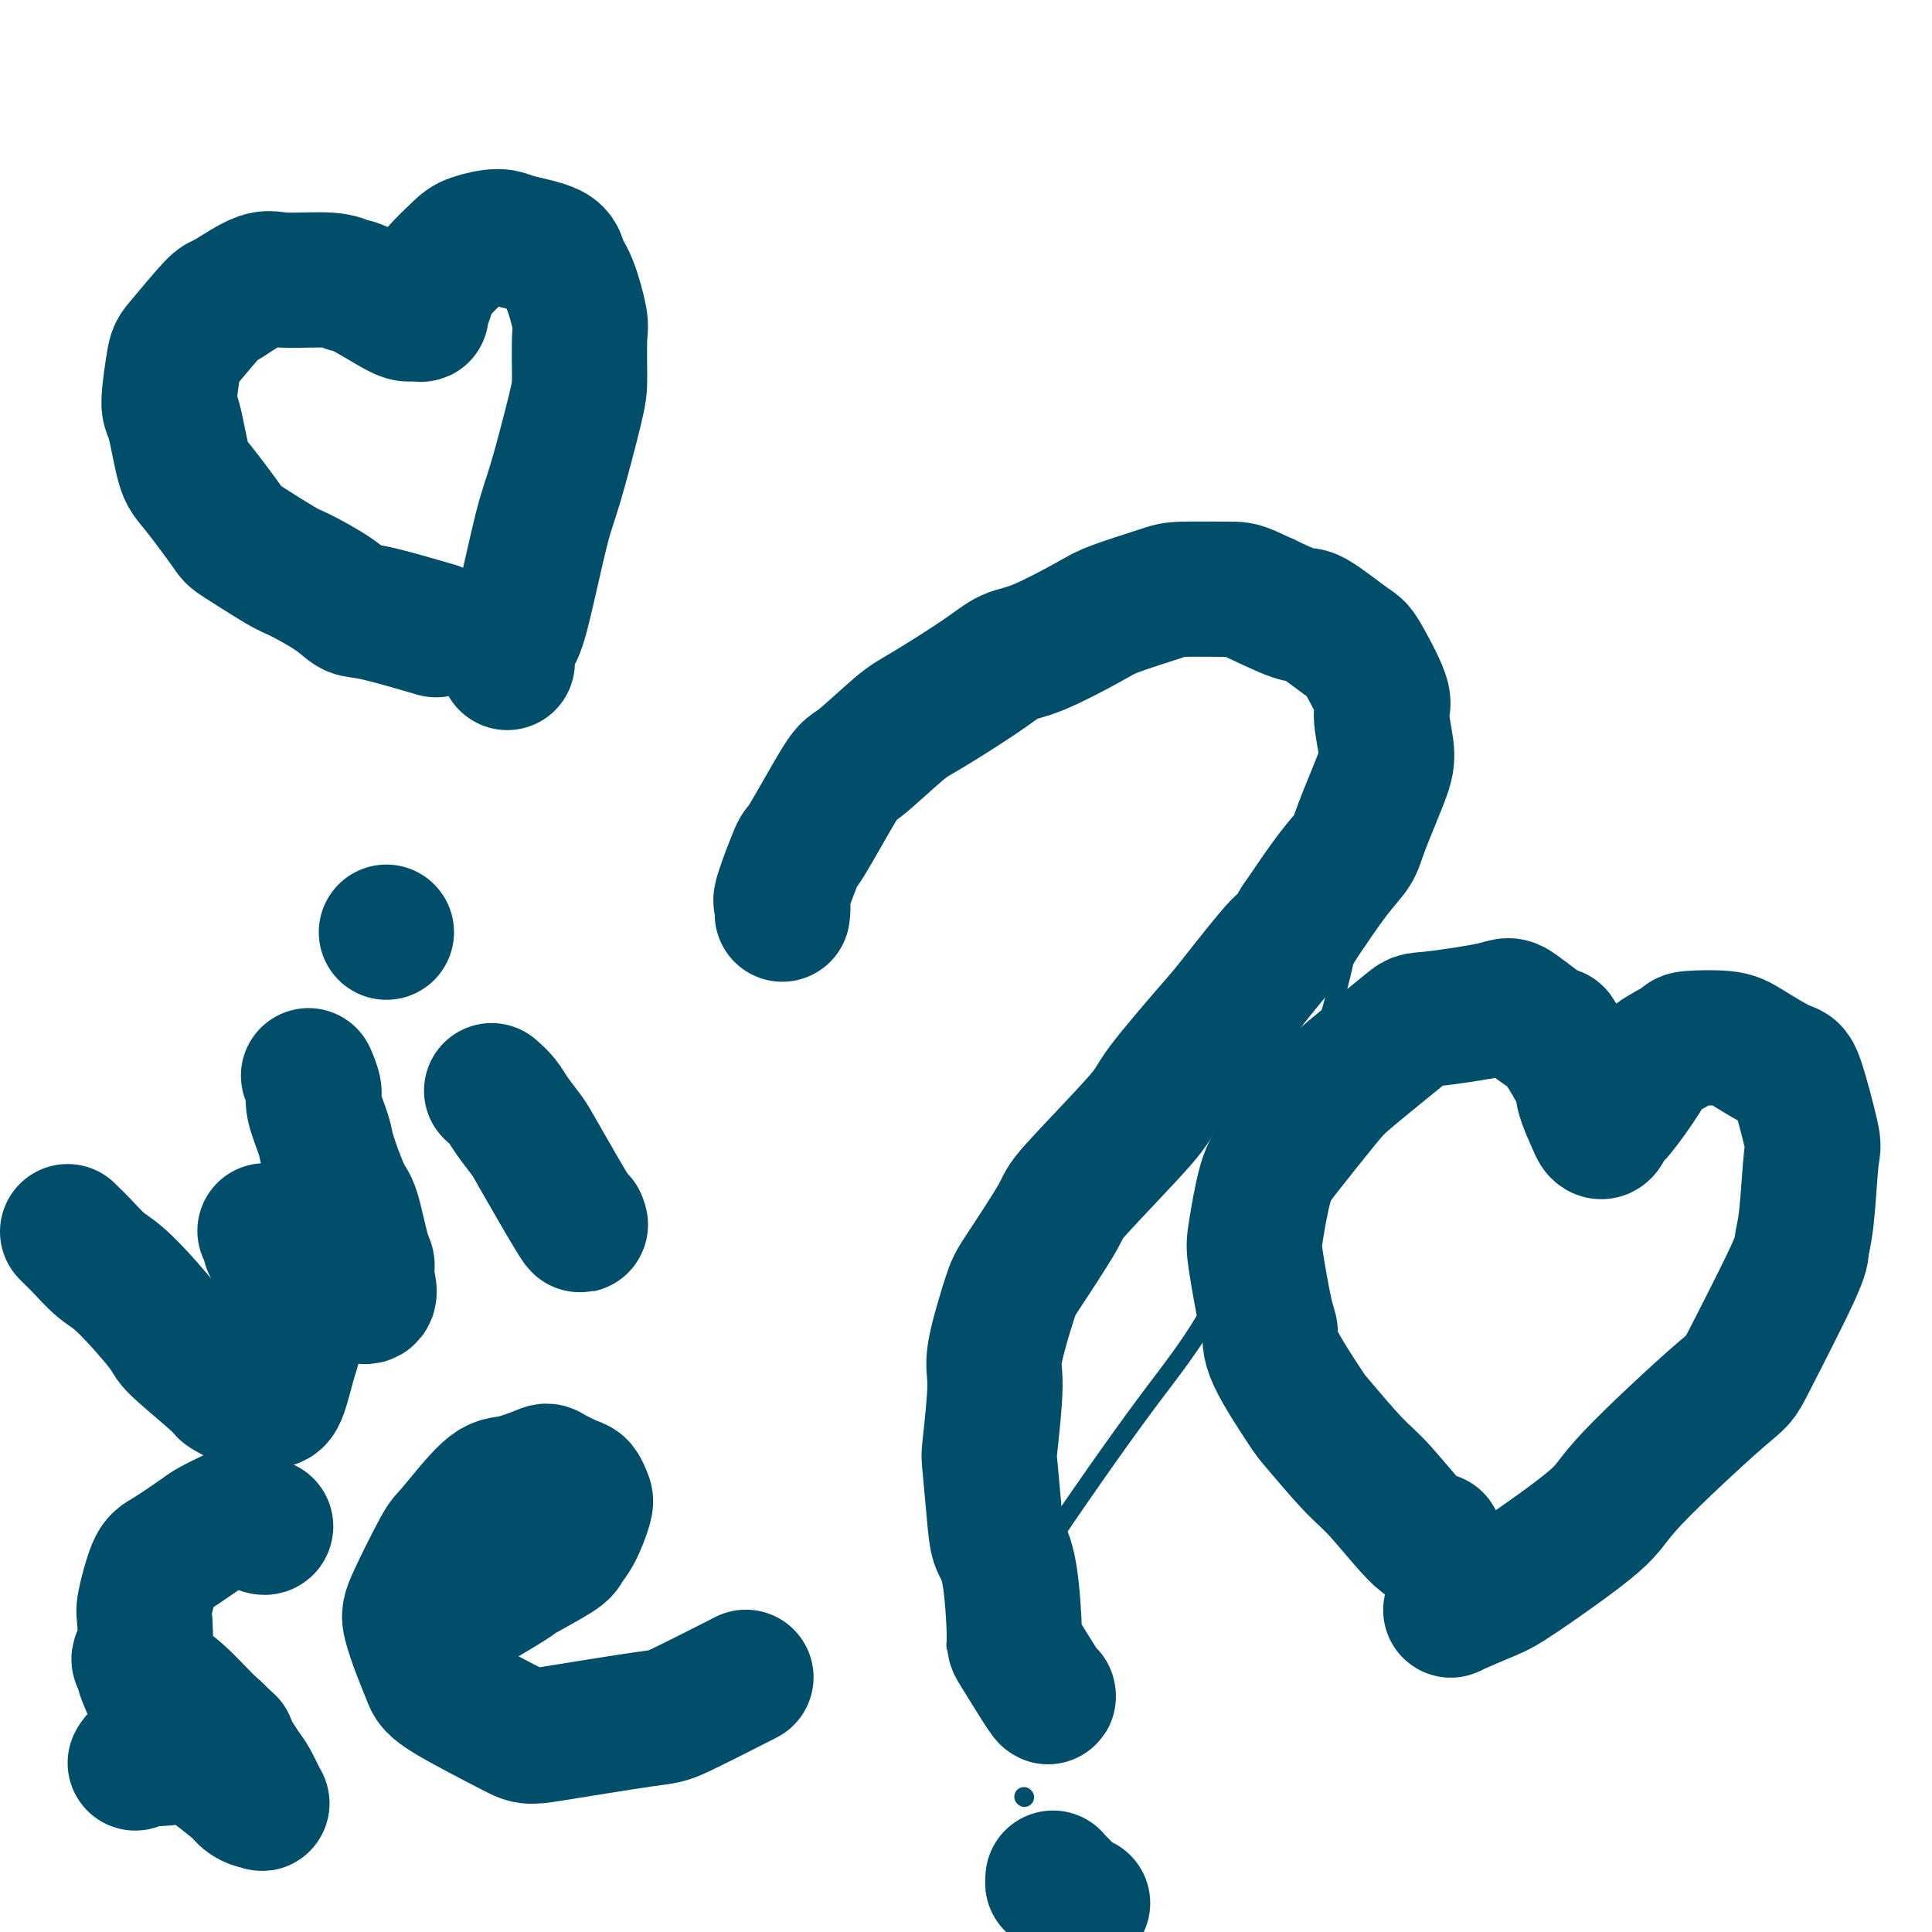 <svg viewBox='0 0 400 400' version='1.1' xmlns='http://www.w3.org/2000/svg' xmlns:xlink='http://www.w3.org/1999/xlink'><g fill='none' stroke='#004E6A' stroke-width='4' stroke-linecap='round' stroke-linejoin='round'><path d='M163,193c-0.291,-0.913 -0.582,-1.826 0,-4c0.582,-2.174 2.036,-5.609 3,-8c0.964,-2.391 1.437,-3.739 3,-6c1.563,-2.261 4.217,-5.435 7,-9c2.783,-3.565 5.696,-7.520 8,-10c2.304,-2.480 3.999,-3.484 7,-6c3.001,-2.516 7.306,-6.545 10,-9c2.694,-2.455 3.775,-3.337 8,-6c4.225,-2.663 11.593,-7.106 16,-10c4.407,-2.894 5.852,-4.240 9,-6c3.148,-1.760 7.997,-3.933 12,-5c4.003,-1.067 7.159,-1.026 9,-1c1.841,0.026 2.365,0.037 4,0c1.635,-0.037 4.380,-0.122 6,0c1.620,0.122 2.113,0.451 3,1c0.887,0.549 2.167,1.319 3,2c0.833,0.681 1.220,1.274 2,2c0.780,0.726 1.955,1.587 3,4c1.045,2.413 1.961,6.379 3,9c1.039,2.621 2.203,3.898 3,9c0.797,5.102 1.228,14.029 1,22c-0.228,7.971 -1.114,14.985 -2,22'/><path d='M281,184c-2.008,15.108 -6.528,30.880 -12,46c-5.472,15.120 -11.897,29.590 -17,39c-5.103,9.410 -8.884,13.760 -15,22c-6.116,8.240 -14.566,20.369 -19,27c-4.434,6.631 -4.852,7.762 -7,11c-2.148,3.238 -6.025,8.581 -8,11c-1.975,2.419 -2.049,1.913 -2,2c0.049,0.087 0.220,0.767 0,1c-0.220,0.233 -0.829,0.020 -1,0c-0.171,-0.020 0.098,0.152 0,0c-0.098,-0.152 -0.562,-0.628 -1,-1c-0.438,-0.372 -0.849,-0.639 -1,-1c-0.151,-0.361 -0.043,-0.818 0,-1c0.043,-0.182 0.022,-0.091 0,0'/><path d='M203,341c0.002,0.425 0.004,0.850 0,1c-0.004,0.150 -0.015,0.026 0,0c0.015,-0.026 0.057,0.045 0,0c-0.057,-0.045 -0.211,-0.208 0,0c0.211,0.208 0.789,0.787 1,1c0.211,0.213 0.056,0.061 0,0c-0.056,-0.061 -0.011,-0.030 0,0c0.011,0.030 -0.011,0.060 0,0c0.011,-0.060 0.054,-0.208 0,0c-0.054,0.208 -0.207,0.774 0,1c0.207,0.226 0.774,0.112 1,0c0.226,-0.112 0.112,-0.222 0,0c-0.112,0.222 -0.222,0.777 0,1c0.222,0.223 0.778,0.114 1,0c0.222,-0.114 0.112,-0.232 0,0c-0.112,0.232 -0.226,0.815 0,1c0.226,0.185 0.792,-0.027 1,0c0.208,0.027 0.060,0.293 0,1c-0.060,0.707 -0.030,1.853 0,3'/><path d='M207,350c0.785,1.679 0.746,1.377 1,2c0.254,0.623 0.800,2.171 1,3c0.200,0.829 0.054,0.940 0,1c-0.054,0.060 -0.015,0.069 0,0c0.015,-0.069 0.008,-0.216 0,0c-0.008,0.216 -0.016,0.794 0,1c0.016,0.206 0.057,0.042 0,0c-0.057,-0.042 -0.211,0.040 0,0c0.211,-0.040 0.788,-0.203 1,0c0.212,0.203 0.061,0.772 0,1c-0.061,0.228 -0.030,0.114 0,0'/><path d='M212,372c0.000,0.000 0.100,0.100 0.1,0.1'/></g>
<g fill='none' stroke='#004E6A' stroke-width='28' stroke-linecap='round' stroke-linejoin='round'><path d='M162,189c-0.024,0.231 -0.048,0.462 0,0c0.048,-0.462 0.167,-1.617 0,-2c-0.167,-0.383 -0.619,0.005 0,-2c0.619,-2.005 2.308,-6.404 3,-8c0.692,-1.596 0.387,-0.391 2,-3c1.613,-2.609 5.144,-9.033 7,-12c1.856,-2.967 2.036,-2.476 4,-4c1.964,-1.524 5.713,-5.063 8,-7c2.287,-1.937 3.112,-2.273 6,-4c2.888,-1.727 7.838,-4.846 11,-7c3.162,-2.154 4.535,-3.344 6,-4c1.465,-0.656 3.022,-0.778 6,-2c2.978,-1.222 7.375,-3.543 10,-5c2.625,-1.457 3.477,-2.051 6,-3c2.523,-0.949 6.718,-2.253 9,-3c2.282,-0.747 2.651,-0.937 5,-1c2.349,-0.063 6.678,0.001 9,0c2.322,-0.001 2.636,-0.067 5,1c2.364,1.067 6.778,3.266 9,4c2.222,0.734 2.251,0.002 4,1c1.749,0.998 5.219,3.726 7,5c1.781,1.274 1.875,1.094 3,3c1.125,1.906 3.283,5.900 4,8c0.717,2.100 -0.005,2.308 0,4c0.005,1.692 0.738,4.867 1,7c0.262,2.133 0.054,3.223 -1,6c-1.054,2.777 -2.953,7.239 -4,10c-1.047,2.761 -1.244,3.820 -2,5c-0.756,1.180 -2.073,2.480 -4,5c-1.927,2.520 -4.463,6.260 -7,10'/><path d='M269,191c-3.029,5.155 -2.103,3.043 -4,5c-1.897,1.957 -6.618,7.982 -9,11c-2.382,3.018 -2.425,3.030 -5,6c-2.575,2.970 -7.681,8.897 -10,12c-2.319,3.103 -1.852,3.383 -5,7c-3.148,3.617 -9.913,10.572 -13,14c-3.087,3.428 -2.497,3.328 -4,6c-1.503,2.672 -5.100,8.114 -7,11c-1.900,2.886 -2.104,3.216 -3,6c-0.896,2.784 -2.486,8.023 -3,11c-0.514,2.977 0.046,3.692 0,7c-0.046,3.308 -0.700,9.209 -1,12c-0.300,2.791 -0.248,2.472 0,5c0.248,2.528 0.692,7.903 1,11c0.308,3.097 0.478,3.917 1,5c0.522,1.083 1.394,2.430 2,6c0.606,3.570 0.947,9.363 1,12c0.053,2.637 -0.182,2.119 1,4c1.182,1.881 3.780,6.160 5,8c1.220,1.840 1.063,1.240 1,1c-0.063,-0.240 -0.031,-0.120 0,0'/><path d='M218,389c0.010,-0.135 0.021,-0.271 0,0c-0.021,0.271 -0.072,0.948 0,1c0.072,0.052 0.267,-0.522 1,0c0.733,0.522 2.005,2.141 3,3c0.995,0.859 1.713,0.960 2,1c0.287,0.040 0.144,0.020 0,0'/><path d='M105,137c0.022,0.143 0.043,0.286 0,0c-0.043,-0.286 -0.151,-0.999 0,-2c0.151,-1.001 0.562,-2.288 1,-3c0.438,-0.712 0.902,-0.850 2,-5c1.098,-4.150 2.830,-12.313 4,-17c1.170,-4.687 1.779,-5.898 3,-10c1.221,-4.102 3.054,-11.094 4,-15c0.946,-3.906 1.007,-4.726 1,-7c-0.007,-2.274 -0.080,-6.002 0,-8c0.080,-1.998 0.313,-2.265 0,-4c-0.313,-1.735 -1.173,-4.939 -2,-7c-0.827,-2.061 -1.622,-2.980 -2,-4c-0.378,-1.020 -0.340,-2.140 -2,-3c-1.660,-0.860 -5.018,-1.461 -7,-2c-1.982,-0.539 -2.587,-1.015 -4,-1c-1.413,0.015 -3.635,0.521 -5,1c-1.365,0.479 -1.872,0.930 -3,2c-1.128,1.070 -2.877,2.760 -4,4c-1.123,1.240 -1.620,2.031 -2,3c-0.380,0.969 -0.644,2.116 -1,3c-0.356,0.884 -0.804,1.505 -1,2c-0.196,0.495 -0.139,0.864 0,1c0.139,0.136 0.361,0.037 0,0c-0.361,-0.037 -1.305,-0.014 -2,0c-0.695,0.014 -1.141,0.019 -3,-1c-1.859,-1.019 -5.131,-3.061 -7,-4c-1.869,-0.939 -2.335,-0.777 -3,-1c-0.665,-0.223 -1.529,-0.833 -4,-1c-2.471,-0.167 -6.550,0.109 -9,0c-2.450,-0.109 -3.271,-0.603 -5,0c-1.729,0.603 -4.364,2.301 -7,4'/><path d='M47,62c-1.426,0.679 -1.490,0.377 -3,2c-1.510,1.623 -4.465,5.170 -6,7c-1.535,1.830 -1.649,1.944 -2,4c-0.351,2.056 -0.938,6.054 -1,8c-0.062,1.946 0.400,1.841 1,4c0.600,2.159 1.337,6.582 2,9c0.663,2.418 1.251,2.830 3,5c1.749,2.170 4.660,6.096 6,8c1.340,1.904 1.111,1.785 3,3c1.889,1.215 5.898,3.762 8,5c2.102,1.238 2.299,1.166 4,2c1.701,0.834 4.906,2.574 7,4c2.094,1.426 3.077,2.537 4,3c0.923,0.463 1.787,0.279 5,1c3.213,0.721 8.775,2.349 11,3c2.225,0.651 1.112,0.326 0,0'/><path d='M14,255c0.294,0.303 0.588,0.607 1,1c0.412,0.393 0.944,0.877 2,2c1.056,1.123 2.638,2.886 4,4c1.362,1.114 2.505,1.578 5,4c2.495,2.422 6.343,6.800 8,9c1.657,2.200 1.125,2.221 3,4c1.875,1.779 6.158,5.314 8,7c1.842,1.686 1.242,1.522 2,2c0.758,0.478 2.875,1.597 4,2c1.125,0.403 1.259,0.090 2,0c0.741,-0.090 2.091,0.044 3,0c0.909,-0.044 1.379,-0.266 2,-2c0.621,-1.734 1.394,-4.981 2,-7c0.606,-2.019 1.044,-2.811 1,-5c-0.044,-2.189 -0.571,-5.776 -1,-8c-0.429,-2.224 -0.759,-3.087 -1,-4c-0.241,-0.913 -0.391,-1.877 -1,-3c-0.609,-1.123 -1.677,-2.406 -2,-3c-0.323,-0.594 0.098,-0.499 0,-1c-0.098,-0.501 -0.715,-1.598 -1,-2c-0.285,-0.402 -0.237,-0.109 1,1c1.237,1.109 3.662,3.033 5,4c1.338,0.967 1.588,0.977 3,2c1.412,1.023 3.987,3.058 5,4c1.013,0.942 0.465,0.792 1,1c0.535,0.208 2.153,0.774 3,1c0.847,0.226 0.924,0.113 1,0'/><path d='M74,268c3.383,1.497 2.342,-1.259 2,-3c-0.342,-1.741 0.017,-2.466 0,-3c-0.017,-0.534 -0.409,-0.877 -1,-3c-0.591,-2.123 -1.382,-6.025 -2,-8c-0.618,-1.975 -1.065,-2.022 -2,-4c-0.935,-1.978 -2.359,-5.886 -3,-8c-0.641,-2.114 -0.497,-2.433 -1,-4c-0.503,-1.567 -1.651,-4.381 -2,-6c-0.349,-1.619 0.102,-2.042 0,-3c-0.102,-0.958 -0.758,-2.450 -1,-3c-0.242,-0.550 -0.069,-0.157 0,0c0.069,0.157 0.035,0.079 0,0'/><path d='M102,226c-0.188,-0.164 -0.375,-0.328 0,0c0.375,0.328 1.313,1.148 2,2c0.687,0.852 1.123,1.738 2,3c0.877,1.262 2.196,2.902 3,4c0.804,1.098 1.092,1.655 3,5c1.908,3.345 5.437,9.477 7,12c1.563,2.523 1.161,1.435 1,1c-0.161,-0.435 -0.080,-0.218 0,0'/><path d='M80,193c0.000,0.000 0.000,0.000 0,0c0.000,0.000 0.000,0.000 0,0'/><path d='M29,343c-0.186,0.245 -0.373,0.489 0,1c0.373,0.511 1.305,1.288 2,2c0.695,0.712 1.152,1.360 2,2c0.848,0.640 2.085,1.271 4,3c1.915,1.729 4.506,4.555 6,6c1.494,1.445 1.889,1.507 3,3c1.111,1.493 2.937,4.415 4,6c1.063,1.585 1.364,1.834 2,3c0.636,1.166 1.607,3.251 2,4c0.393,0.749 0.207,0.163 0,0c-0.207,-0.163 -0.436,0.098 -1,0c-0.564,-0.098 -1.465,-0.555 -2,-1c-0.535,-0.445 -0.704,-0.876 -2,-2c-1.296,-1.124 -3.717,-2.939 -5,-4c-1.283,-1.061 -1.426,-1.366 -3,-3c-1.574,-1.634 -4.579,-4.595 -6,-6c-1.421,-1.405 -1.258,-1.253 -2,-3c-0.742,-1.747 -2.389,-5.392 -3,-7c-0.611,-1.608 -0.186,-1.177 0,-3c0.186,-1.823 0.133,-5.900 0,-8c-0.133,-2.100 -0.347,-2.225 0,-4c0.347,-1.775 1.256,-5.201 2,-7c0.744,-1.799 1.324,-1.973 3,-3c1.676,-1.027 4.449,-2.909 6,-4c1.551,-1.091 1.880,-1.392 3,-2c1.120,-0.608 3.032,-1.522 4,-2c0.968,-0.478 0.991,-0.520 2,0c1.009,0.520 3.002,1.602 4,2c0.998,0.398 0.999,0.114 1,0c0.001,-0.114 0.000,-0.057 0,0'/><path d='M28,365c0.228,-0.416 0.455,-0.832 1,-1c0.545,-0.168 1.407,-0.087 2,0c0.593,0.087 0.916,0.181 3,0c2.084,-0.181 5.930,-0.636 8,-1c2.070,-0.364 2.365,-0.636 3,-1c0.635,-0.364 1.610,-0.818 2,-1c0.390,-0.182 0.195,-0.091 0,0'/><path d='M91,337c0.376,-0.370 0.753,-0.740 1,-1c0.247,-0.260 0.366,-0.412 3,-2c2.634,-1.588 7.783,-4.614 10,-6c2.217,-1.386 1.501,-1.131 3,-2c1.499,-0.869 5.211,-2.862 7,-4c1.789,-1.138 1.653,-1.422 2,-2c0.347,-0.578 1.175,-1.449 2,-3c0.825,-1.551 1.646,-3.782 2,-5c0.354,-1.218 0.240,-1.425 0,-2c-0.240,-0.575 -0.605,-1.520 -1,-2c-0.395,-0.480 -0.818,-0.497 -2,-1c-1.182,-0.503 -3.122,-1.493 -4,-2c-0.878,-0.507 -0.693,-0.530 -2,0c-1.307,0.530 -4.105,1.612 -6,2c-1.895,0.388 -2.888,0.082 -5,2c-2.112,1.918 -5.345,6.059 -7,8c-1.655,1.941 -1.733,1.682 -3,4c-1.267,2.318 -3.724,7.214 -5,10c-1.276,2.786 -1.372,3.461 -1,5c0.372,1.539 1.211,3.942 2,6c0.789,2.058 1.528,3.770 2,5c0.472,1.230 0.676,1.978 4,4c3.324,2.022 9.769,5.318 13,7c3.231,1.682 3.250,1.749 8,1c4.750,-0.749 14.232,-2.314 19,-3c4.768,-0.686 4.822,-0.492 8,-2c3.178,-1.508 9.479,-4.716 12,-6c2.521,-1.284 1.260,-0.642 0,0'/><path d='M301,332c0.186,0.343 0.372,0.686 0,1c-0.372,0.314 -1.303,0.600 0,0c1.303,-0.600 4.840,-2.085 7,-3c2.160,-0.915 2.942,-1.259 7,-4c4.058,-2.741 11.393,-7.879 15,-11c3.607,-3.121 3.488,-4.224 8,-9c4.512,-4.776 13.657,-13.224 18,-17c4.343,-3.776 3.885,-2.879 6,-7c2.115,-4.121 6.804,-13.259 9,-18c2.196,-4.741 1.899,-5.085 2,-6c0.101,-0.915 0.600,-2.399 1,-6c0.400,-3.601 0.701,-9.318 1,-12c0.299,-2.682 0.598,-2.330 0,-5c-0.598,-2.670 -2.091,-8.362 -3,-11c-0.909,-2.638 -1.234,-2.222 -3,-3c-1.766,-0.778 -4.974,-2.749 -7,-4c-2.026,-1.251 -2.872,-1.780 -5,-2c-2.128,-0.220 -5.540,-0.129 -7,0c-1.460,0.129 -0.969,0.295 -2,1c-1.031,0.705 -3.586,1.947 -5,3c-1.414,1.053 -1.689,1.915 -3,4c-1.311,2.085 -3.660,5.393 -5,7c-1.340,1.607 -1.673,1.514 -2,2c-0.327,0.486 -0.649,1.550 -1,2c-0.351,0.450 -0.732,0.286 -1,0c-0.268,-0.286 -0.422,-0.695 -1,-2c-0.578,-1.305 -1.579,-3.505 -2,-5c-0.421,-1.495 -0.263,-2.284 -1,-4c-0.737,-1.716 -2.368,-4.358 -4,-7'/><path d='M323,216c-1.293,-2.943 -0.526,-1.301 -2,-2c-1.474,-0.699 -5.189,-3.740 -7,-5c-1.811,-1.260 -1.719,-0.738 -5,0c-3.281,0.738 -9.935,1.691 -13,2c-3.065,0.309 -2.540,-0.027 -5,2c-2.460,2.027 -7.906,6.416 -11,9c-3.094,2.584 -3.836,3.363 -6,6c-2.164,2.637 -5.750,7.133 -8,10c-2.250,2.867 -3.163,4.104 -4,7c-0.837,2.896 -1.599,7.451 -2,10c-0.401,2.549 -0.440,3.093 0,6c0.440,2.907 1.359,8.177 2,11c0.641,2.823 1.003,3.200 1,4c-0.003,0.800 -0.371,2.025 1,5c1.371,2.975 4.482,7.702 6,10c1.518,2.298 1.444,2.167 3,4c1.556,1.833 4.743,5.629 7,8c2.257,2.371 3.584,3.316 6,6c2.416,2.684 5.920,7.107 8,9c2.080,1.893 2.737,1.255 3,1c0.263,-0.255 0.131,-0.128 0,0'/></g>
</svg>